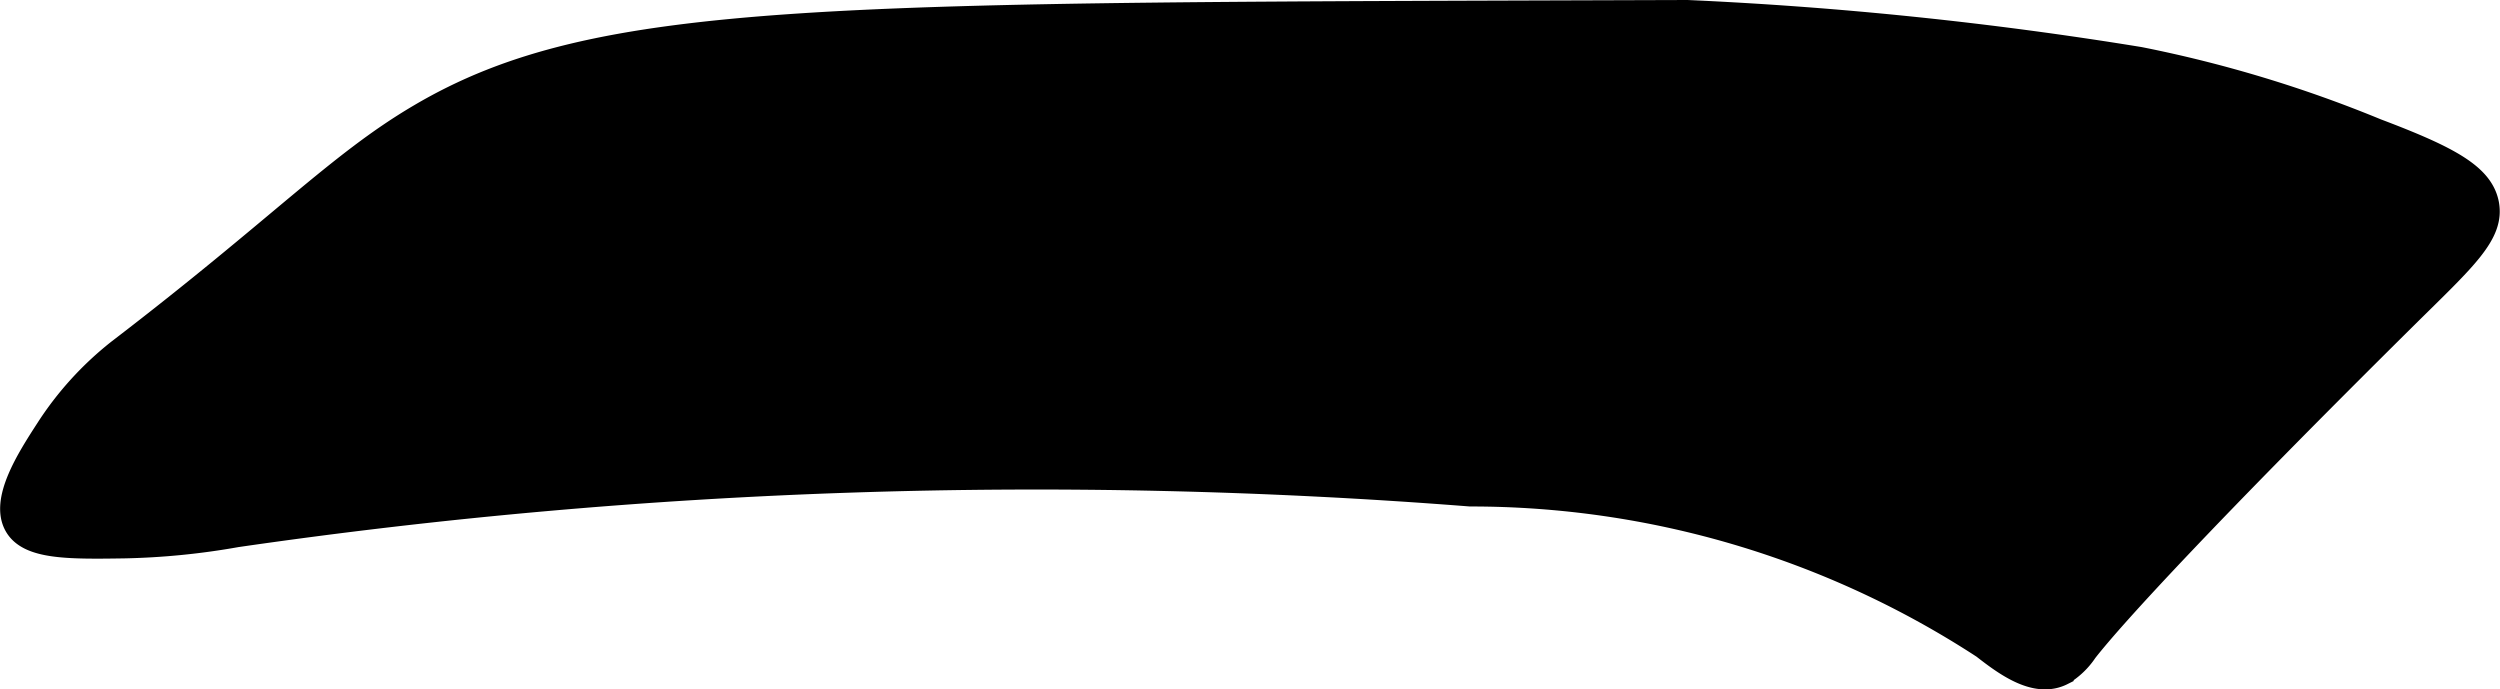 <?xml version="1.0" encoding="UTF-8"?>
<svg xmlns="http://www.w3.org/2000/svg"
     version="1.1"
     width="6.013mm"
     height="1.658mm"
     viewBox="0 0 17.046 4.701">
   <defs>
      <style type="text/css"><![CDATA[
      .a {
        stroke: #000;
        stroke-miterlimit: 10;
        stroke-width: 0.15px;
      }
    ]]></style>
   </defs>
   <path class="a"
         d="M.804,2.389a2.2,2.2,0,0,0-.489.539c-.128.198-.313.485-.211.66.088.151.351.151.737.145a4.926,4.926,0,0,0,.771-.076,37.97,37.97,0,0,1,8.413-.278,6.388,6.388,0,0,1,3.496,1.038c.16.125.363.272.544.181a.511.511,0,0,0,.162-.155c.19-.244.829-.938,2.181-2.277.4-.396.6-.568.557-.78-.04-.194-.262-.315-.757-.502a8.683,8.683,0,0,0-1.617-.489A26.544,26.544,0,0,0,11.505.075C5.655.095,4.079.064,2.858.784,2.299,1.113,1.901,1.549.804,2.389Z"/>
</svg>
